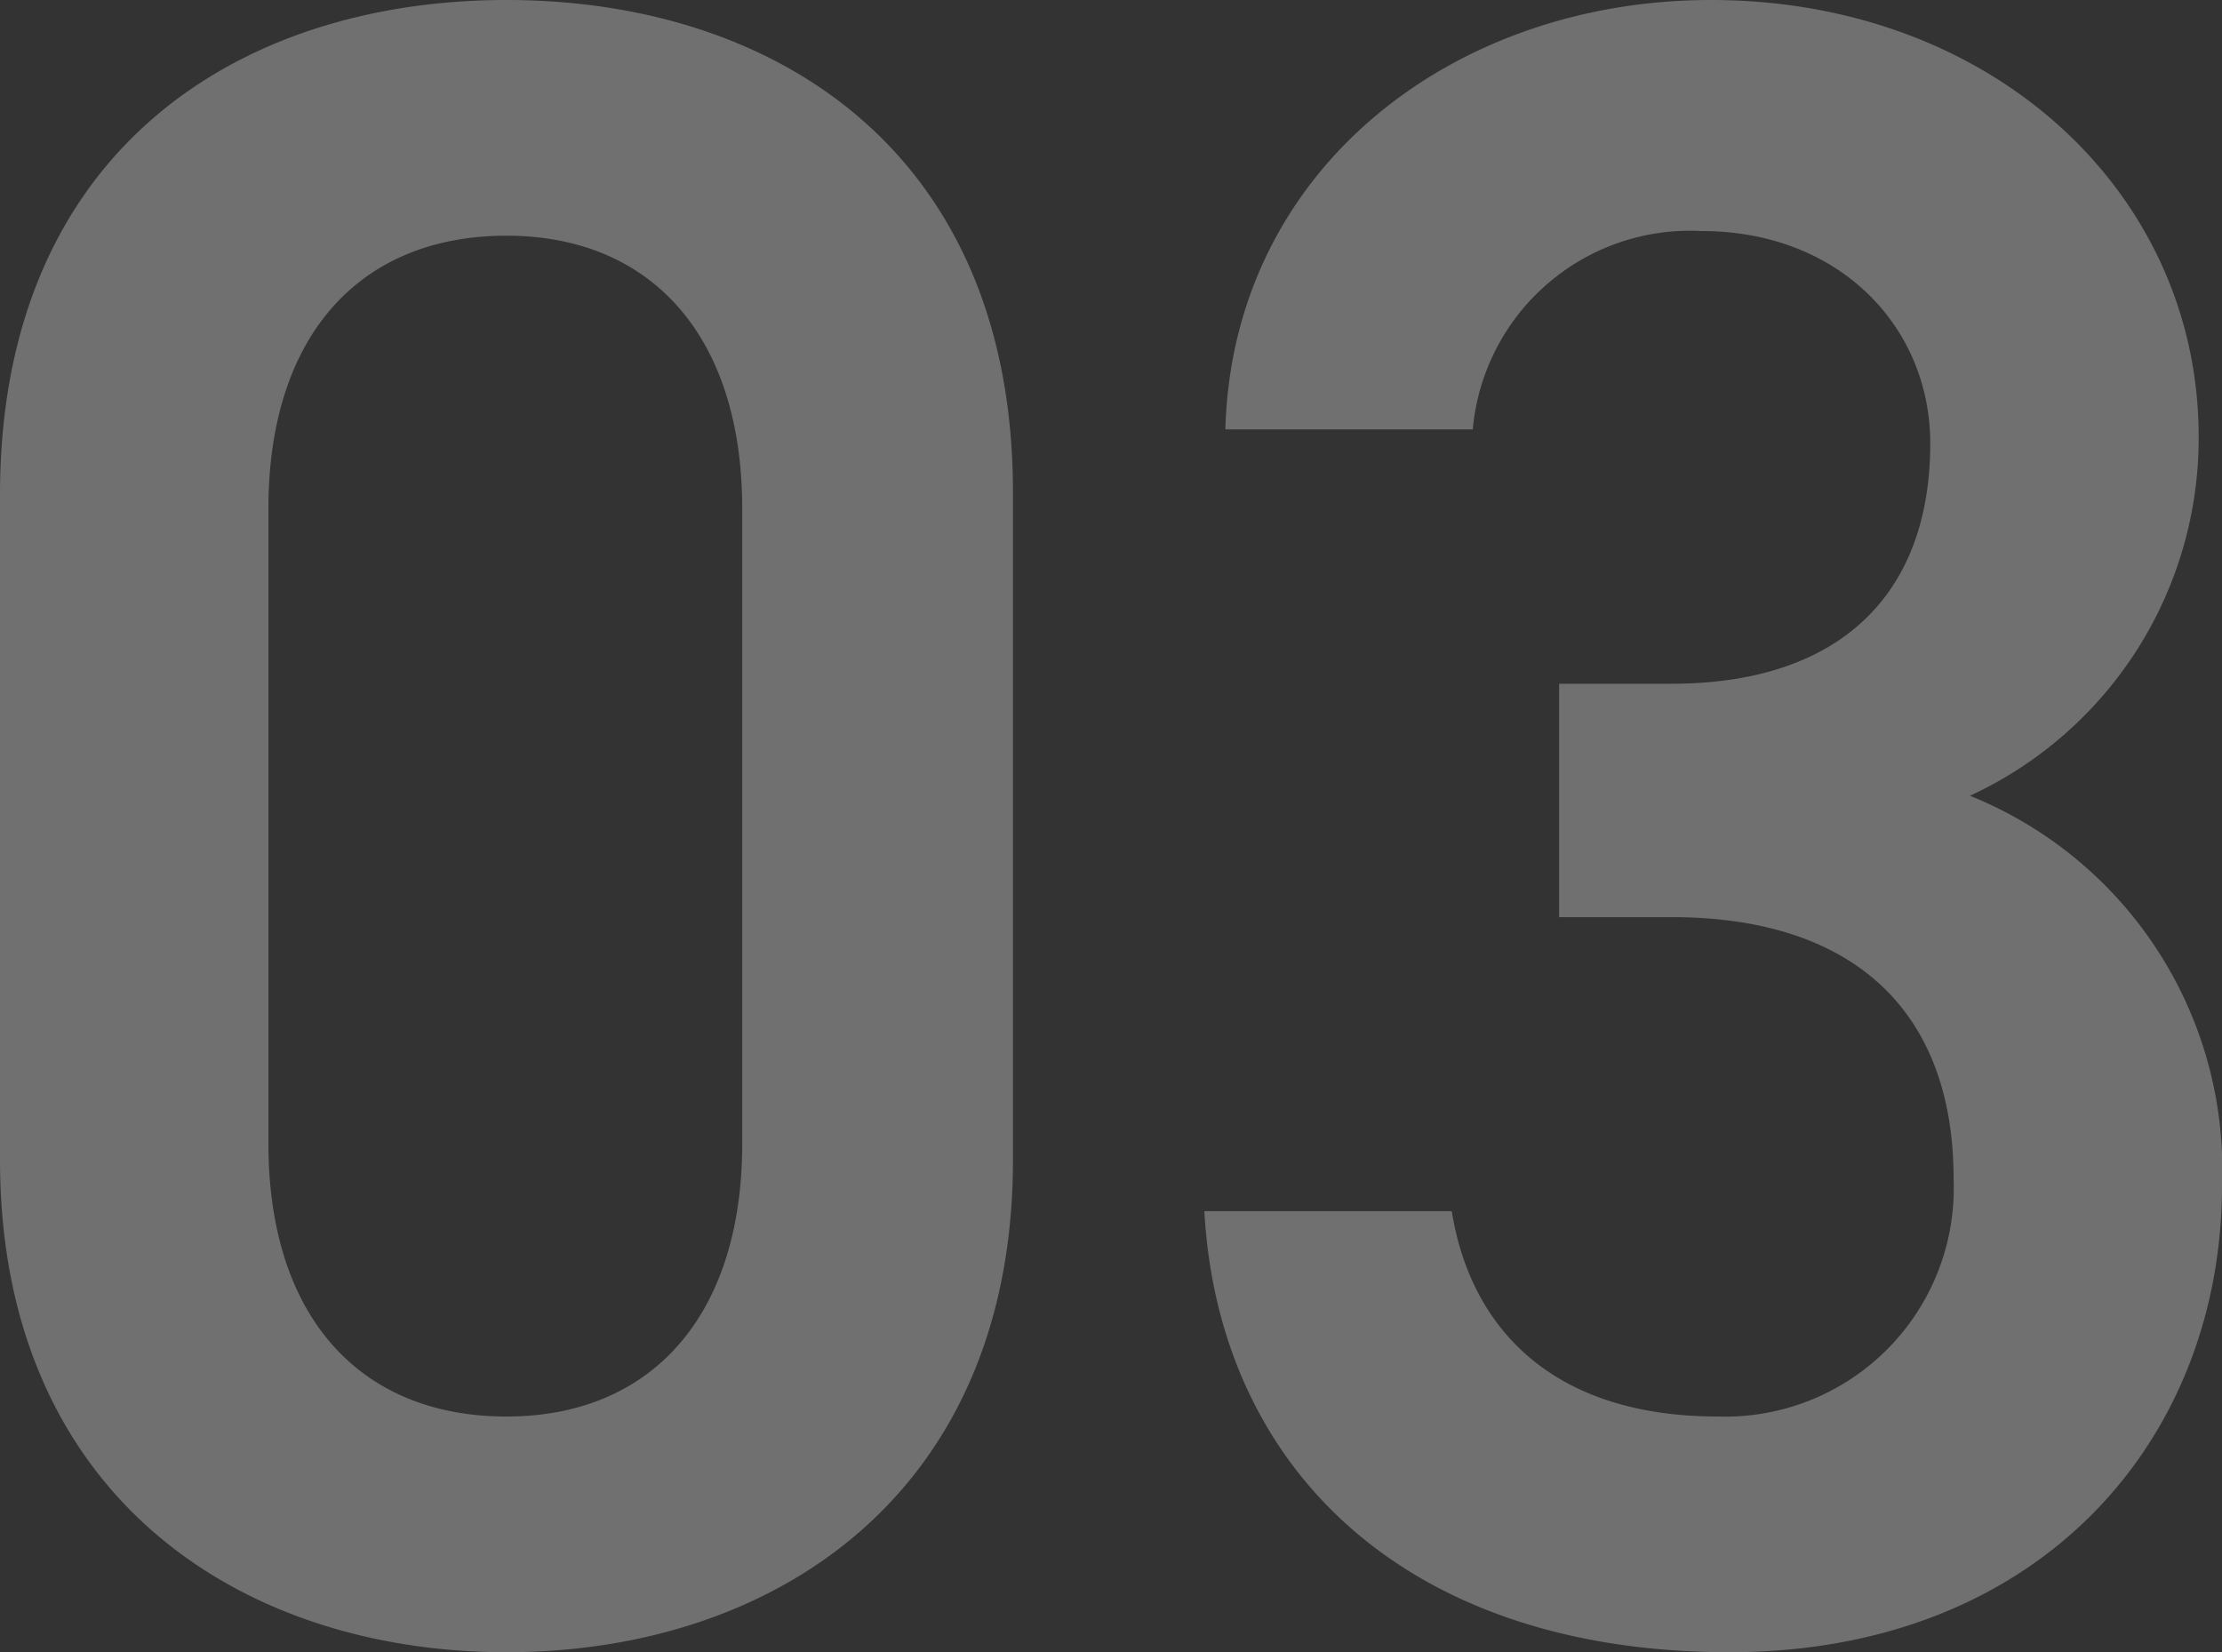 <svg xmlns="http://www.w3.org/2000/svg" width="76.16" height="56.64" viewBox="0 0 76.16 56.64">
  <rect x="0" y="0" width="76.16" height="56.64" fill="#333333" stroke="none"/>
  <path id="パス_1785" data-name="パス 1785" d="M38.24-16.16V-39.04c0-11.68-8.16-16.88-17.36-16.88S3.52-50.72,3.52-38.96v22.8C3.52-4.72,11.68.72,20.88.72S38.24-4.72,38.24-16.16ZM28.96-38.48v21.76c0,5.92-3.12,9.36-8.08,9.36-5.04,0-8.16-3.44-8.16-9.36V-38.48c0-5.92,3.12-9.36,8.16-9.36C25.84-47.84,28.96-44.4,28.96-38.48Zm28,14H60.8c6.4,0,9.68,3.36,9.68,8.96A7.836,7.836,0,0,1,62.4-7.36c-5.68,0-8.48-3.04-9.12-7.04H44.8C45.28-5.68,51.6.72,62.8.72c10.64,0,16.88-7.28,16.88-16a13.809,13.809,0,0,0-8.64-13.36,13.5,13.5,0,0,0,7.84-12.32c0-8.32-7.04-14.96-16.72-14.96-8.88,0-16.4,5.84-16.64,14.72H54A7.478,7.478,0,0,1,61.84-48c4.72,0,7.84,3.28,7.84,7.28,0,5.2-3.12,8.24-8.88,8.24H56.96Z" transform="translate(-3.52 55.92)" fill="#fff" opacity="0.3"/>
</svg>
